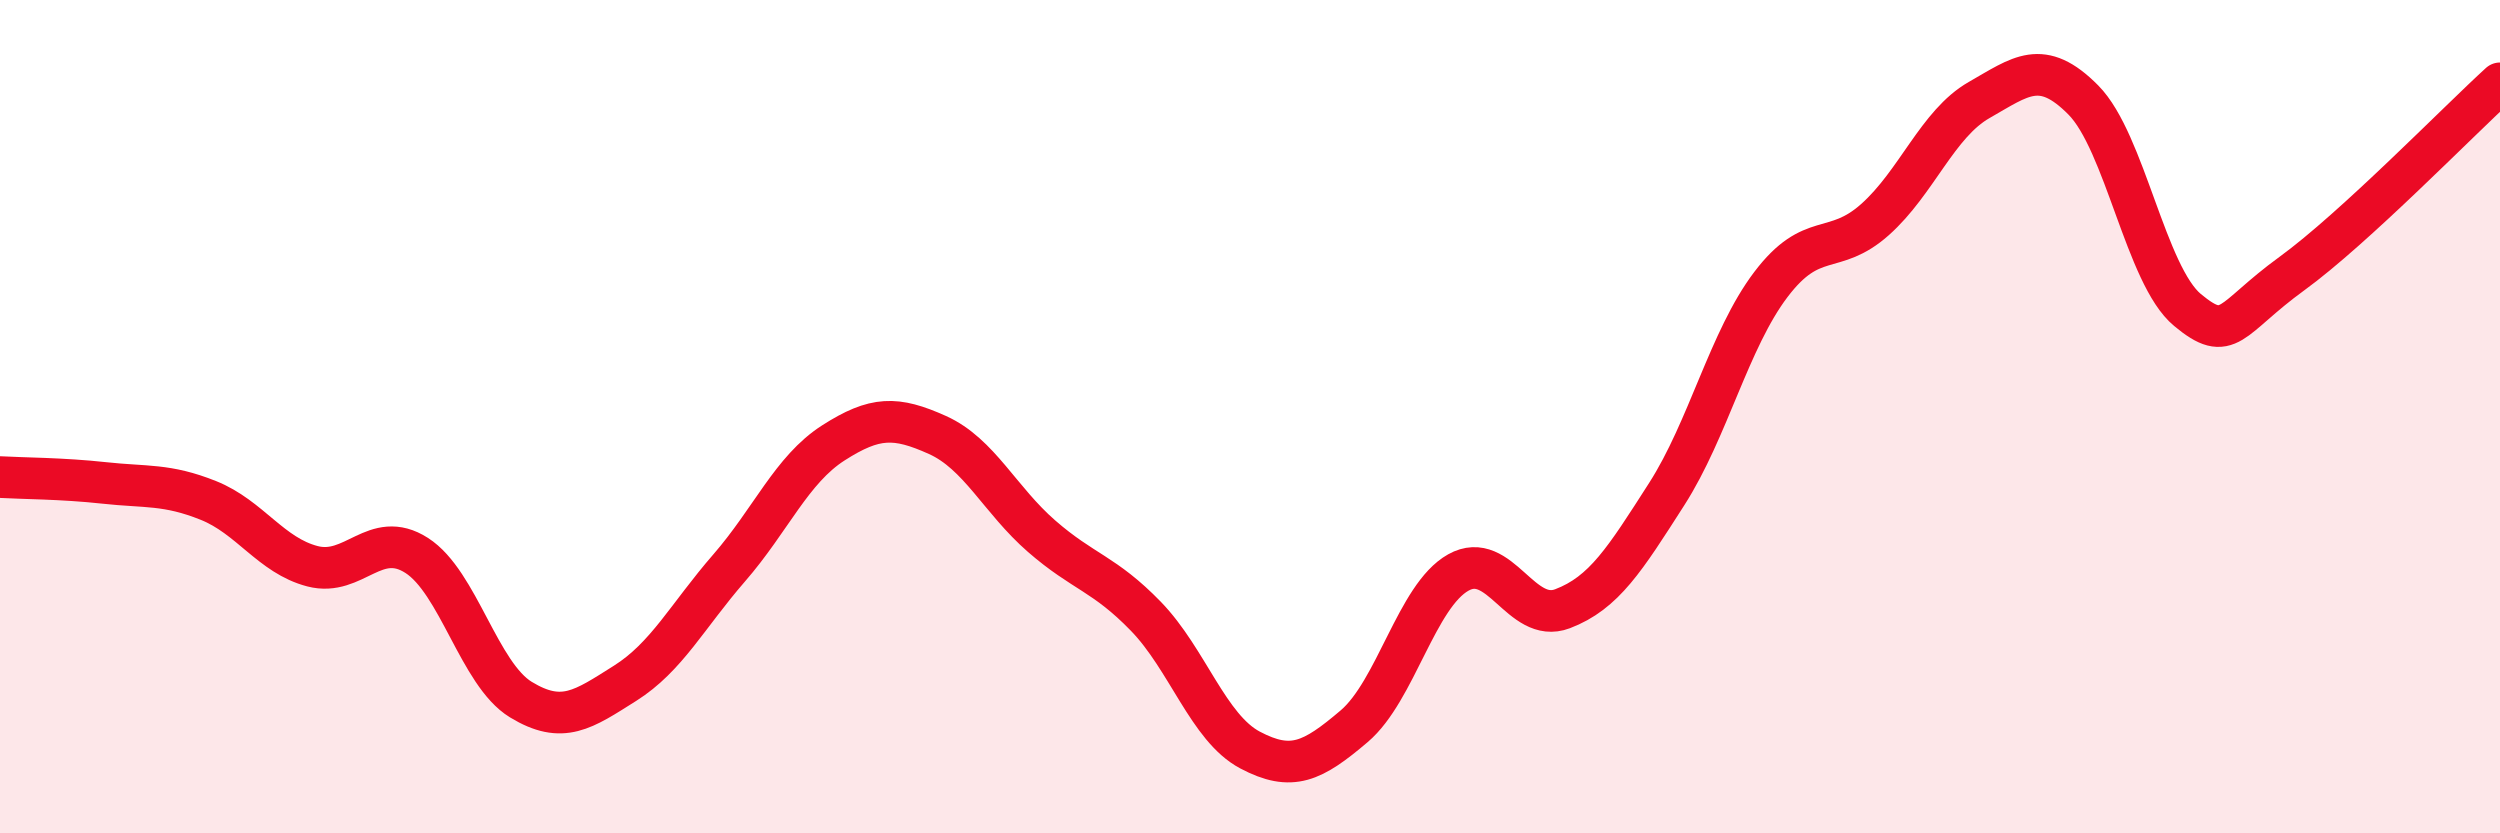 
    <svg width="60" height="20" viewBox="0 0 60 20" xmlns="http://www.w3.org/2000/svg">
      <path
        d="M 0,11.45 C 0.5,11.48 1.5,11.48 2.5,11.59 C 3.5,11.7 4,11.61 5,12.01 C 6,12.41 6.5,13.33 7.5,13.59 C 8.5,13.85 9,12.69 10,13.33 C 11,13.97 11.5,16.18 12.5,16.79 C 13.5,17.4 14,17.03 15,16.4 C 16,15.77 16.5,14.78 17.5,13.63 C 18.5,12.48 19,11.27 20,10.63 C 21,9.99 21.5,9.99 22.5,10.44 C 23.5,10.89 24,12 25,12.87 C 26,13.74 26.5,13.76 27.5,14.79 C 28.5,15.82 29,17.47 30,18 C 31,18.53 31.5,18.28 32.5,17.43 C 33.5,16.58 34,14.3 35,13.74 C 36,13.18 36.5,14.99 37.5,14.61 C 38.5,14.23 39,13.42 40,11.86 C 41,10.3 41.5,8.15 42.5,6.83 C 43.5,5.51 44,6.16 45,5.27 C 46,4.38 46.5,2.97 47.5,2.4 C 48.5,1.83 49,1.39 50,2.4 C 51,3.41 51.5,6.61 52.5,7.44 C 53.5,8.27 53.5,7.66 55,6.57 C 56.5,5.48 59,2.91 60,2L60 20L0 20Z"
        fill="#EB0A25"
        opacity="0.1"
        stroke-linecap="round"
        stroke-linejoin="round"
      />
      <path
        d="M 0,11.45 C 0.5,11.48 1.5,11.48 2.5,11.59 C 3.5,11.7 4,11.61 5,12.01 C 6,12.41 6.5,13.33 7.5,13.59 C 8.5,13.85 9,12.69 10,13.33 C 11,13.97 11.5,16.18 12.5,16.79 C 13.5,17.4 14,17.03 15,16.4 C 16,15.77 16.5,14.78 17.5,13.63 C 18.5,12.48 19,11.27 20,10.63 C 21,9.99 21.5,9.99 22.5,10.44 C 23.5,10.89 24,12 25,12.87 C 26,13.74 26.5,13.76 27.5,14.79 C 28.5,15.82 29,17.47 30,18 C 31,18.53 31.5,18.28 32.5,17.43 C 33.5,16.58 34,14.3 35,13.74 C 36,13.18 36.5,14.99 37.5,14.61 C 38.5,14.23 39,13.42 40,11.86 C 41,10.3 41.5,8.15 42.5,6.83 C 43.5,5.51 44,6.16 45,5.27 C 46,4.38 46.5,2.97 47.5,2.4 C 48.5,1.83 49,1.39 50,2.4 C 51,3.41 51.5,6.61 52.5,7.44 C 53.5,8.27 53.5,7.66 55,6.57 C 56.5,5.48 59,2.91 60,2"
        stroke="#EB0A25"
        stroke-width="1"
        fill="none"
        stroke-linecap="round"
        stroke-linejoin="round"
      />
    </svg>
  